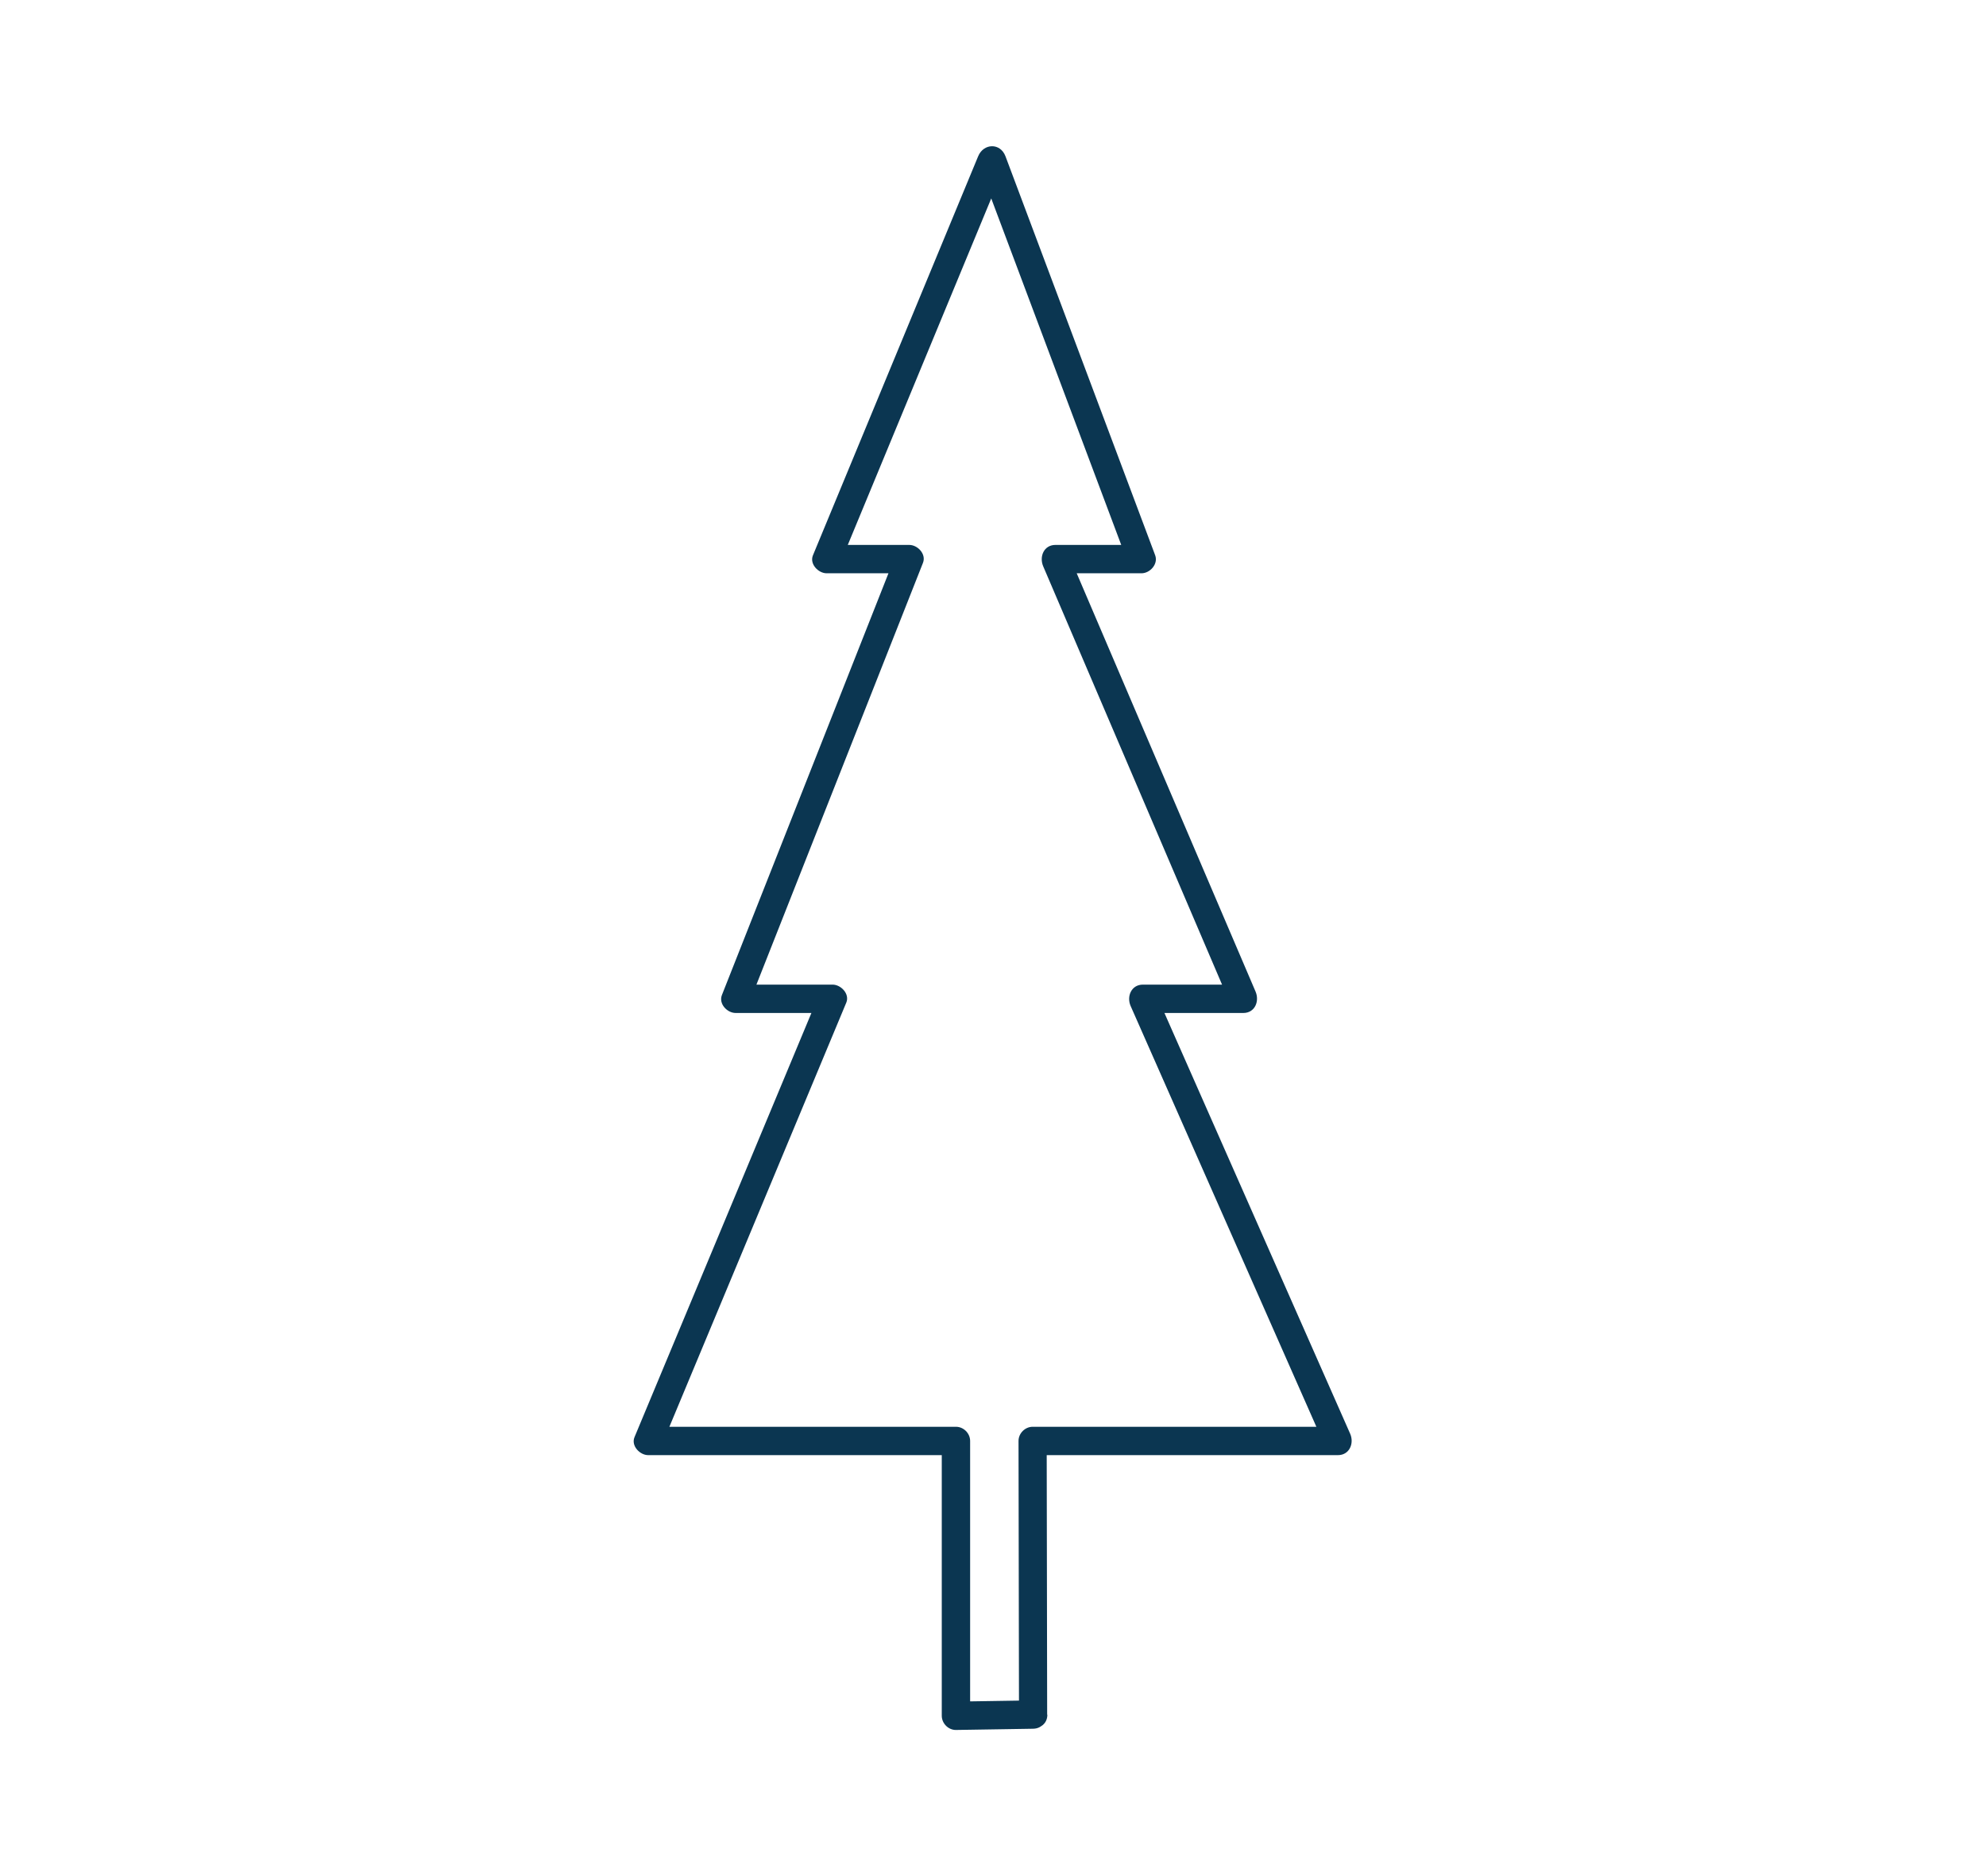 <?xml version="1.0" encoding="UTF-8"?> <svg xmlns="http://www.w3.org/2000/svg" id="Calque_1" data-name="Calque 1" viewBox="0 0 210.12 198.43"><defs><style> .cls-1 { fill: #0b3651; stroke-width: 0px; } </style></defs><path class="cls-1" d="M110.79,181.37c-.02-9.65-.04-19.3-.05-28.95l-1.5,1.5h32.31c1.23,0,1.74-1.25,1.3-2.26-6.88-15.59-13.77-31.18-20.65-46.77l-1.3,2.26h10.64c1.24,0,1.73-1.25,1.3-2.26-6.63-15.5-13.26-31.01-19.89-46.51l-1.3,2.26h9.12c.9,0,1.79-.97,1.45-1.9-5.28-14.07-10.56-28.14-15.84-42.21-.55-1.45-2.32-1.38-2.89,0-5.83,14.07-11.66,28.14-17.48,42.21-.38.92.57,1.9,1.45,1.9h8.74l-1.45-1.9c-6.12,15.5-12.25,31.01-18.37,46.51-.37.93.56,1.9,1.45,1.9h10.26l-1.45-1.9c-6.5,15.59-13.01,31.18-19.51,46.77-.38.92.57,1.9,1.45,1.9h32.56l-1.5-1.5v29.07c0,.8.69,1.51,1.5,1.5l8.16-.13c1.93-.03,1.93-3.03,0-3l-8.16.13,1.5,1.5v-29.07c0-.81-.69-1.5-1.5-1.5h-32.56l1.45,1.9c6.5-15.59,13.01-31.18,19.51-46.77.38-.92-.57-1.9-1.45-1.9h-10.26l1.45,1.9c6.12-15.5,12.25-31.01,18.37-46.51.37-.93-.56-1.9-1.45-1.9h-8.74l1.45,1.9c5.83-14.07,11.66-28.14,17.48-42.21h-2.89c5.28,14.07,10.56,28.14,15.84,42.21l1.45-1.9h-9.12c-1.24,0-1.73,1.25-1.3,2.26,6.63,15.5,13.26,31.01,19.89,46.51l1.3-2.26h-10.64c-1.23,0-1.74,1.25-1.3,2.26,6.88,15.59,13.77,31.18,20.65,46.77l1.3-2.26h-32.31c-.81,0-1.5.69-1.5,1.5.02,9.65.03,19.3.05,28.95,0,1.93,3,1.93,3,0Z"></path></svg> 